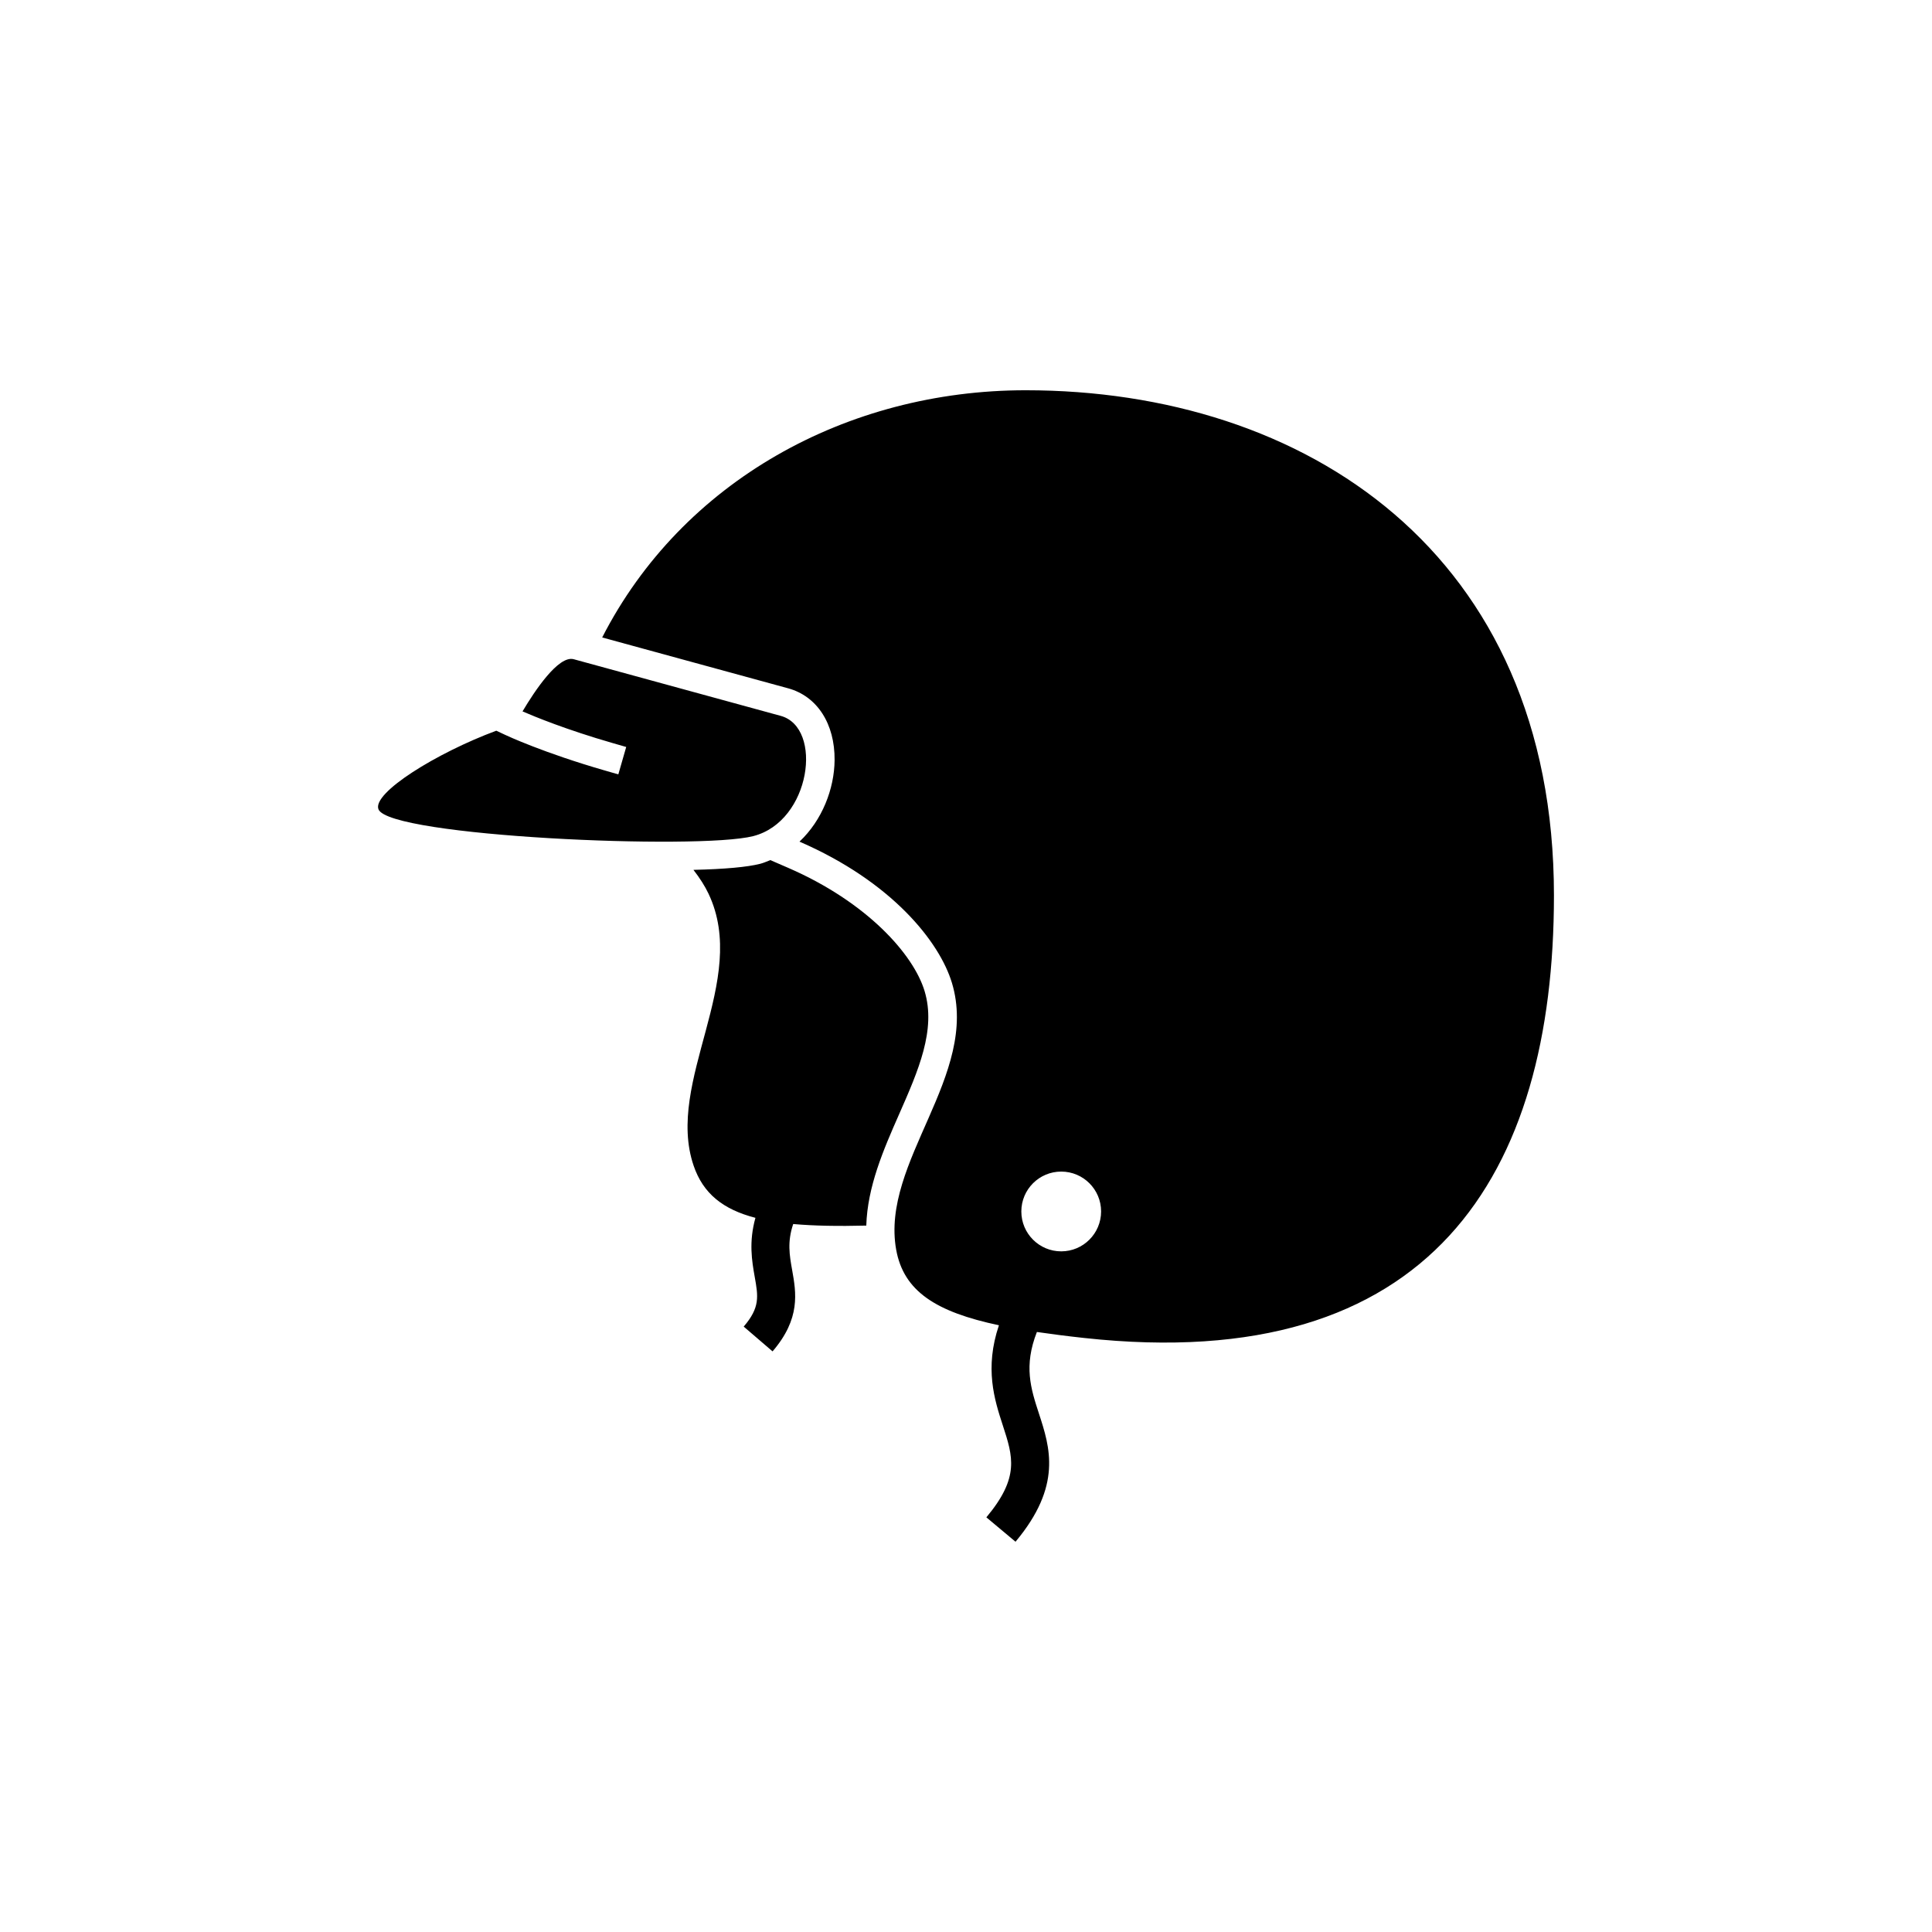<?xml version="1.0" encoding="UTF-8"?>
<!-- Uploaded to: SVG Repo, www.svgrepo.com, Generator: SVG Repo Mixer Tools -->
<svg fill="#000000" width="800px" height="800px" version="1.1" viewBox="144 144 512 512" xmlns="http://www.w3.org/2000/svg">
 <path d="m350.89 333.71-54.84-15.008c-4.074-1.113-10.418 8.504-13.574 13.824 3.152 1.371 11.652 4.871 23.844 8.383l3.633 1.047-2.09 7.262-3.633-1.047c-16.121-4.644-25.977-9.238-26.383-9.438l-2.324-1.09c-15.859 5.883-32.926 16.504-31.223 20.828 2.828 7.215 84.762 10.812 99.297 7.113 15.316-3.894 18.609-28.785 7.293-31.875zm64.926-86.289c-47.453 0-91.047 24.137-112.23 65.512l21.879 5.984 27.414 7.496c7.672 2.098 12.391 9.395 12.297 19.043-0.07 7.578-3.285 15.93-9.305 21.582 24.48 10.625 37.109 26.531 40.402 37.441 7.379 24.453-18.941 47.418-14.781 70.68 1.98 11.039 10.551 16.52 27.234 20.047-3.844 11.426-1.199 19.699 1.023 26.52 2.707 8.312 4.5 13.805-4.352 24.383l7.727 6.465c12.434-14.855 9.125-25.016 6.203-33.969-2.188-6.699-4.062-12.617-0.539-21.617 3.848 0.559 7.981 1.094 12.484 1.582 92.16 10.105 124.54-43.336 124.54-117.27 0.004-90.895-66.047-133.88-139.99-133.88zm9.418 228.2c-5.836 0-10.57-4.731-10.57-10.57 0-5.844 4.731-10.57 10.57-10.57s10.57 4.727 10.57 10.57c-0.004 5.832-4.734 10.57-10.57 10.57zm-36.203-68.961c-2.926-9.723-15.246-23.598-36.164-32.676l-4.727-2.051c-0.887 0.344-1.734 0.742-2.684 0.984-3.426 0.871-9.371 1.41-17.684 1.605 1.691 2.18 3.043 4.309 3.984 6.297 10.984 23.055-11.574 49.742-3.934 72.102 2.504 7.352 7.75 11.582 16.375 13.816-1.785 6.398-0.938 11.418-0.195 15.598 0.938 5.254 1.449 8.137-2.91 13.227l7.648 6.566c7.477-8.711 6.258-15.539 5.188-21.559-0.707-3.953-1.316-7.465 0.281-12.191 5.523 0.492 11.926 0.598 19.367 0.414 0.309-10.312 4.527-20.062 8.711-29.539 5.059-11.496 9.84-22.332 6.742-32.594z"/>
</svg>